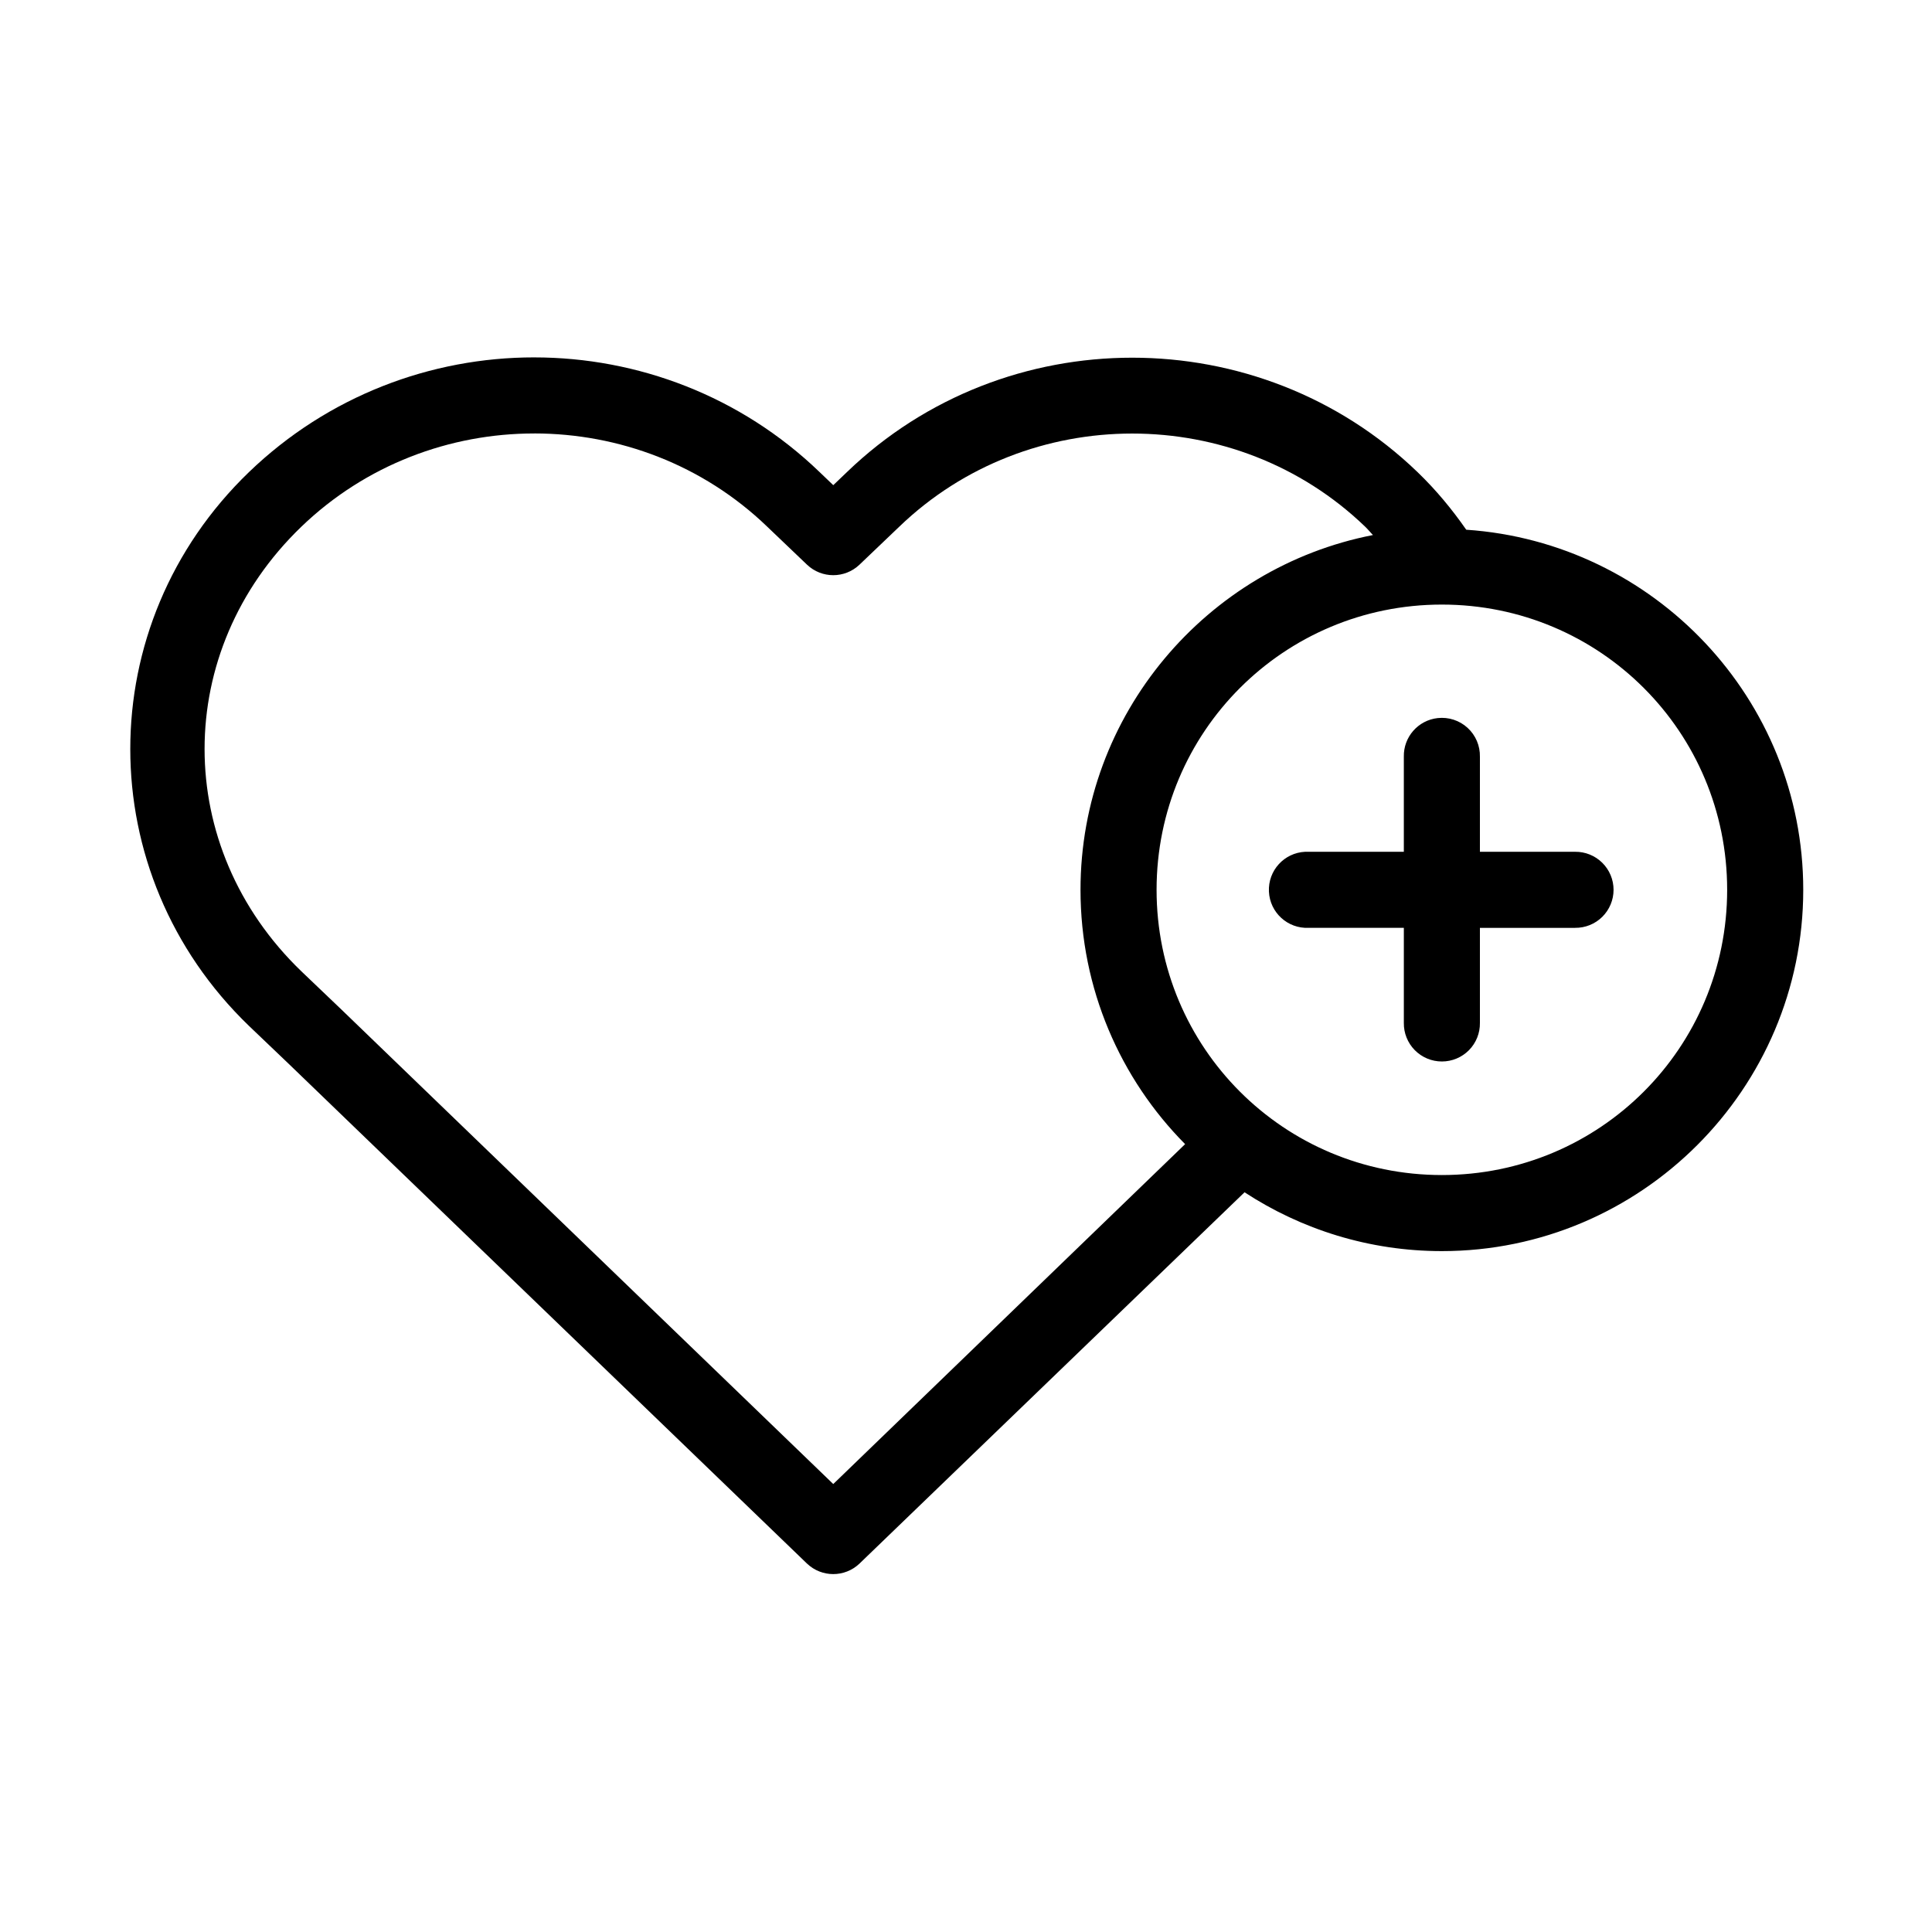 <?xml version="1.0" encoding="UTF-8"?>
<!-- Uploaded to: ICON Repo, www.svgrepo.com, Generator: ICON Repo Mixer Tools -->
<svg fill="#000000" width="800px" height="800px" version="1.1" viewBox="144 144 512 512" xmlns="http://www.w3.org/2000/svg">
 <path d="m285.59 238.71c-27.34-0.012-54.641 10.207-75.605 30.395-41.945 40.418-41.945 106.35 0 146.77l10.555 10.078 137.35 132.44v-0.004c3.887 3.68 9.973 3.68 13.859 0l102.07-98.422c15.043 9.84 33.031 15.59 52.293 15.59 52.77 0 95.766-42.988 95.766-95.746 0-50.578-39.547-92.078-89.309-95.43-3.711-5.332-7.918-10.461-12.914-15.273-41.949-40.422-109.26-40.422-151.21 0l-3.621 3.465-3.621-3.465c-20.969-20.203-48.277-30.383-75.605-30.395zm0 20.156c22.344 0.012 44.652 8.254 61.746 24.723l10.555 10.078c3.887 3.68 9.973 3.68 13.859 0l10.555-10.078c34.172-32.926 89.316-32.926 123.49 0 0.723 0.695 1.363 1.492 2.047 2.203-44.047 8.582-77.496 47.52-77.496 94.016 0 26.223 10.559 50.086 27.723 67.398l-93.246 90.078-130.42-125.82-10.555-10.078c-34.176-32.93-34.176-84.863 0-117.79 17.098-16.465 39.414-24.734 61.746-24.723zm240.52 45.352c41.875 0 75.605 33.723 75.605 75.59 0 41.867-33.73 75.59-75.605 75.59s-75.605-33.723-75.605-75.59c0-41.867 33.73-75.59 75.605-75.59zm-1.102 30.078c-5.191 0.57-9.09 5.016-8.977 10.238v25.195h-25.203c-0.312-0.016-0.629-0.016-0.945 0-5.566 0.262-9.867 4.984-9.605 10.551 0.258 5.566 4.984 9.867 10.551 9.605h25.203v25.199c-0.039 2.695 1.008 5.297 2.902 7.219 1.895 1.918 4.481 3 7.18 3s5.285-1.082 7.18-3c1.895-1.922 2.938-4.523 2.898-7.219v-25.195h25.203v-0.004c2.695 0.039 5.297-1.008 7.215-2.902 1.922-1.895 3-4.481 3-7.176 0-2.695-1.078-5.281-3-7.172-1.918-1.895-4.519-2.941-7.215-2.906h-25.203v-25.195c0.062-2.902-1.129-5.691-3.269-7.652-2.141-1.961-5.027-2.902-7.914-2.586z"/>
</svg>